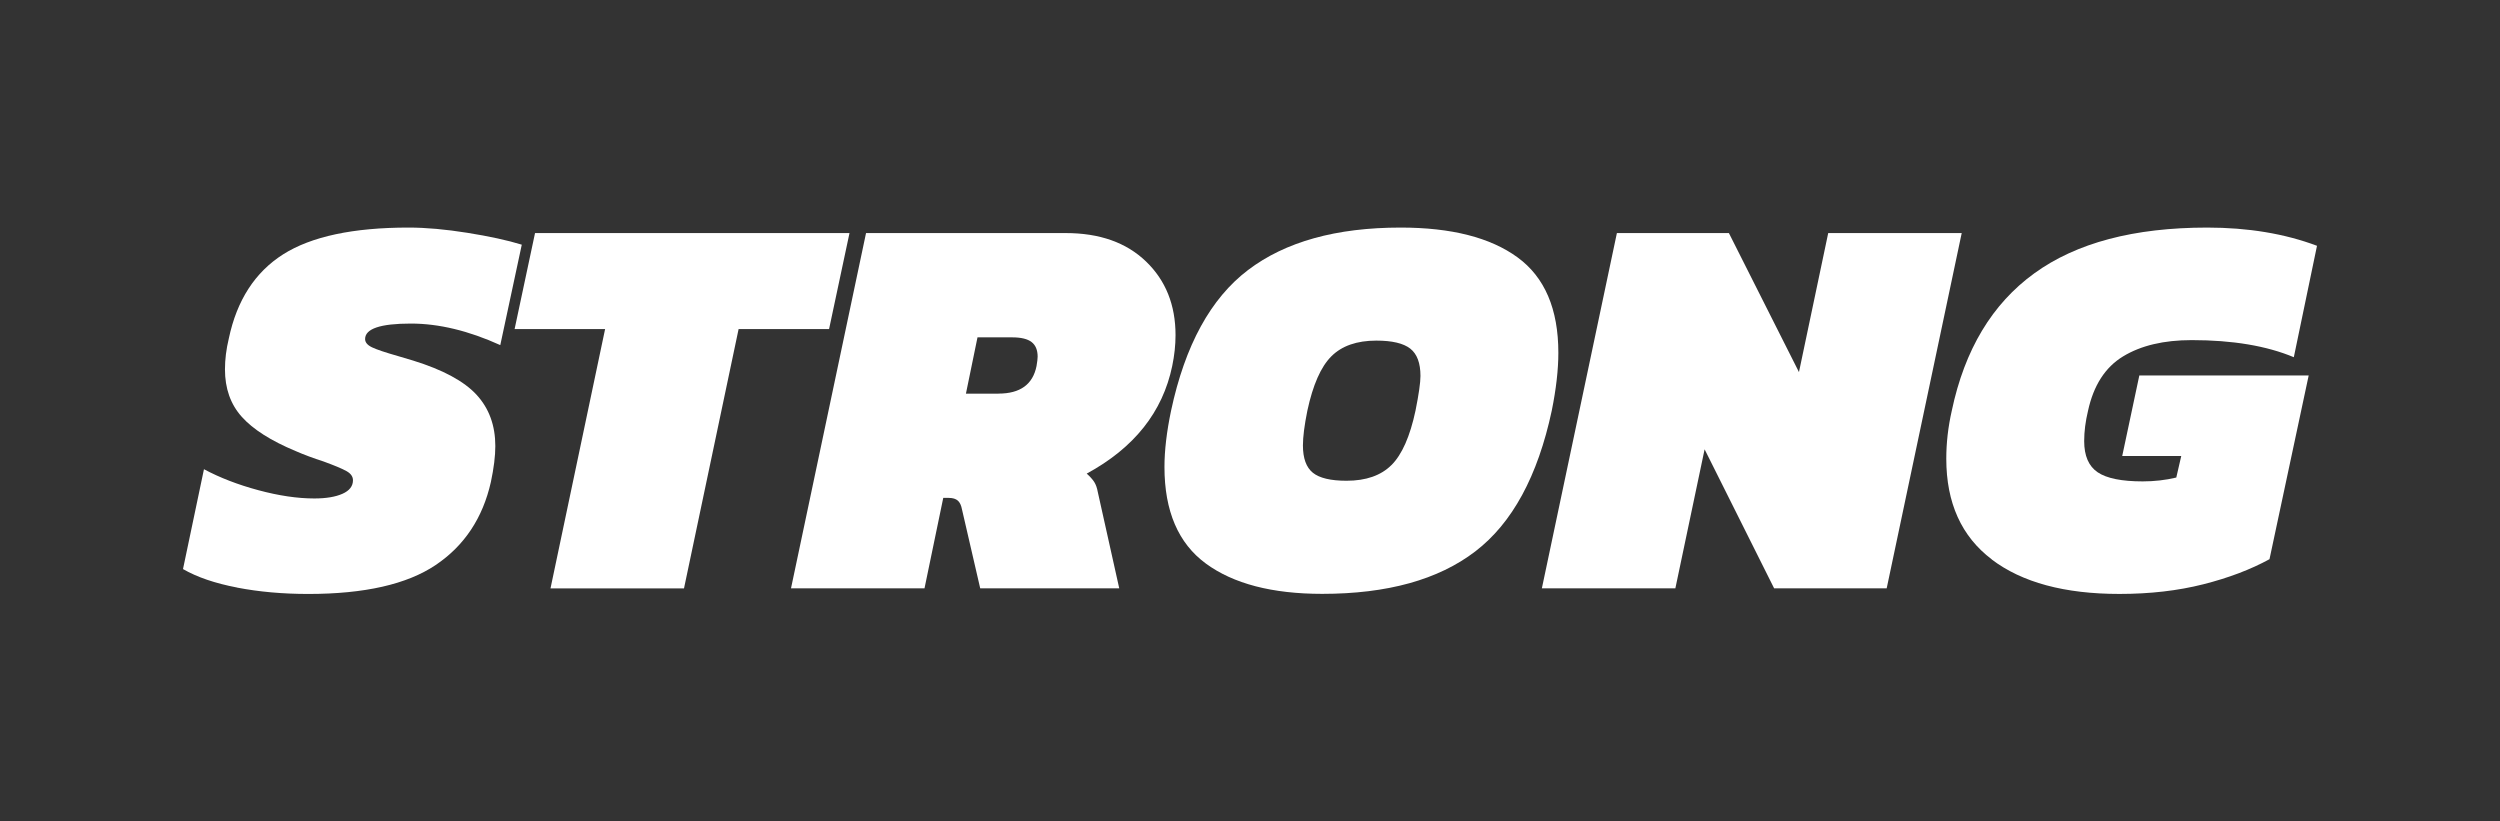 <?xml version="1.0" encoding="UTF-8"?><svg id="Calque_2" xmlns="http://www.w3.org/2000/svg" viewBox="0 0 700 230"><rect x="0" y="0" width="700" height="230" fill="#333333" stroke="none"/><defs><style>.cls-1{fill:#fff;}.cls-2{fill:none;}</style></defs><g id="Calque_1-2"><rect class="cls-2" width="700" height="230"/><path class="cls-1" d="m66.38,164.51c-6.18-1.18-11.22-2.91-15.14-5.17l5.87-27.96c4.43,2.37,9.5,4.33,15.22,5.87,5.72,1.54,10.94,2.32,15.68,2.32,3.29,0,5.92-.44,7.88-1.31,1.96-.87,2.94-2.14,2.94-3.78,0-1.03-.59-1.88-1.78-2.55-1.19-.67-3.32-1.57-6.41-2.7-2.88-.93-5.51-1.9-7.88-2.94-6.9-2.88-11.92-6.07-15.06-9.58-3.14-3.5-4.71-7.93-4.71-13.29,0-2.78.36-5.66,1.08-8.65,2.26-10.71,7.34-18.56,15.22-23.56,7.88-4.99,19.59-7.49,35.14-7.49,4.84,0,10.32.49,16.45,1.47,6.13.98,11.2,2.08,15.22,3.32l-6.02,28.12c-8.86-4.02-17.2-6.03-25.03-6.03-8.55,0-12.82,1.44-12.82,4.33,0,.93.64,1.7,1.93,2.32,1.29.62,3.73,1.44,7.34,2.47l4.17,1.24c8.34,2.58,14.26,5.77,17.77,9.58,3.5,3.81,5.25,8.6,5.25,14.37,0,2.78-.41,6.13-1.24,10.04-2.27,10.09-7.42,17.84-15.45,23.25-8.03,5.41-19.93,8.11-35.68,8.11-7.11,0-13.75-.59-19.93-1.78Z"/><path class="cls-1" d="m169.42,92.14h-25.33l5.72-26.88h88.05l-5.72,26.88h-25.33l-15.29,72.61h-37.38l15.29-72.61Z"/><path class="cls-1" d="m242.49,65.26h55.92c9.47,0,16.97,2.65,22.48,7.96,5.51,5.31,8.26,12.18,8.26,20.62,0,2.78-.31,5.66-.93,8.65-2.68,12.87-10.66,22.92-23.94,30.12.93.83,1.62,1.6,2.09,2.32.46.72.8,1.65,1,2.78l6.02,27.03h-38.93l-5.1-22.09c-.21-1.13-.59-1.96-1.16-2.47-.57-.51-1.42-.77-2.55-.77h-1.54l-5.25,25.33h-37.38l21.01-99.48Zm37.08,44.95c6.08,0,9.63-2.57,10.66-7.72.21-1.24.31-2.11.31-2.63,0-1.85-.57-3.22-1.7-4.09-1.13-.87-2.94-1.31-5.41-1.31h-9.73l-3.24,15.76h9.11Z"/><path class="cls-1" d="m337.64,157.79c-7.72-5.66-11.59-14.68-11.59-27.03,0-4.63.62-9.89,1.85-15.76,3.91-18.33,11.1-31.46,21.55-39.39,10.45-7.93,24.69-11.89,42.71-11.89,14.21,0,25.13,2.78,32.75,8.34,7.62,5.56,11.43,14.47,11.43,26.72,0,4.74-.62,10.15-1.85,16.22-3.92,18.33-11.05,31.46-21.4,39.39-10.35,7.93-24.64,11.89-42.87,11.89-14.01,0-24.87-2.83-32.6-8.5Zm51.98-27.58c2.94-2.94,5.18-8.01,6.72-15.22.93-4.63,1.39-7.88,1.39-9.73,0-3.6-.95-6.15-2.86-7.65-1.91-1.49-5.07-2.24-9.5-2.24-5.46,0-9.66,1.47-12.59,4.4-2.94,2.93-5.17,8.01-6.72,15.22-.83,4.12-1.24,7.36-1.24,9.73,0,3.61.93,6.15,2.78,7.65,1.85,1.49,4.99,2.24,9.42,2.24,5.46,0,9.66-1.47,12.59-4.4Z"/><path class="cls-1" d="m452.73,65.26h31.36l19.62,38.93,8.19-38.93h37.38l-21.01,99.48h-31.51l-19.47-38.93-8.19,38.93h-37.38l21.01-99.48Z"/><path class="cls-1" d="m557.7,156.63c-8.5-6.43-12.74-15.83-12.74-28.19,0-4.43.51-8.91,1.54-13.44,3.6-17.09,11.3-29.91,23.09-38.46,11.79-8.55,27.93-12.82,48.43-12.82,11.43,0,21.68,1.7,30.74,5.1l-6.49,31.2c-7.62-3.19-17.15-4.79-28.58-4.79-7.83,0-14.24,1.52-19.23,4.56-5,3.04-8.26,8.11-9.81,15.22-.72,2.99-1.08,5.82-1.08,8.5,0,4.12,1.26,7.03,3.78,8.73,2.52,1.7,6.72,2.55,12.59,2.55,3.29,0,6.43-.36,9.42-1.08l1.39-6.03h-16.53l4.79-22.55h47.42l-10.97,51.44c-5.25,2.88-11.43,5.23-18.54,7.03-7.11,1.8-14.93,2.7-23.48,2.7-15.35,0-27.27-3.22-35.76-9.65Z"/></g></svg>